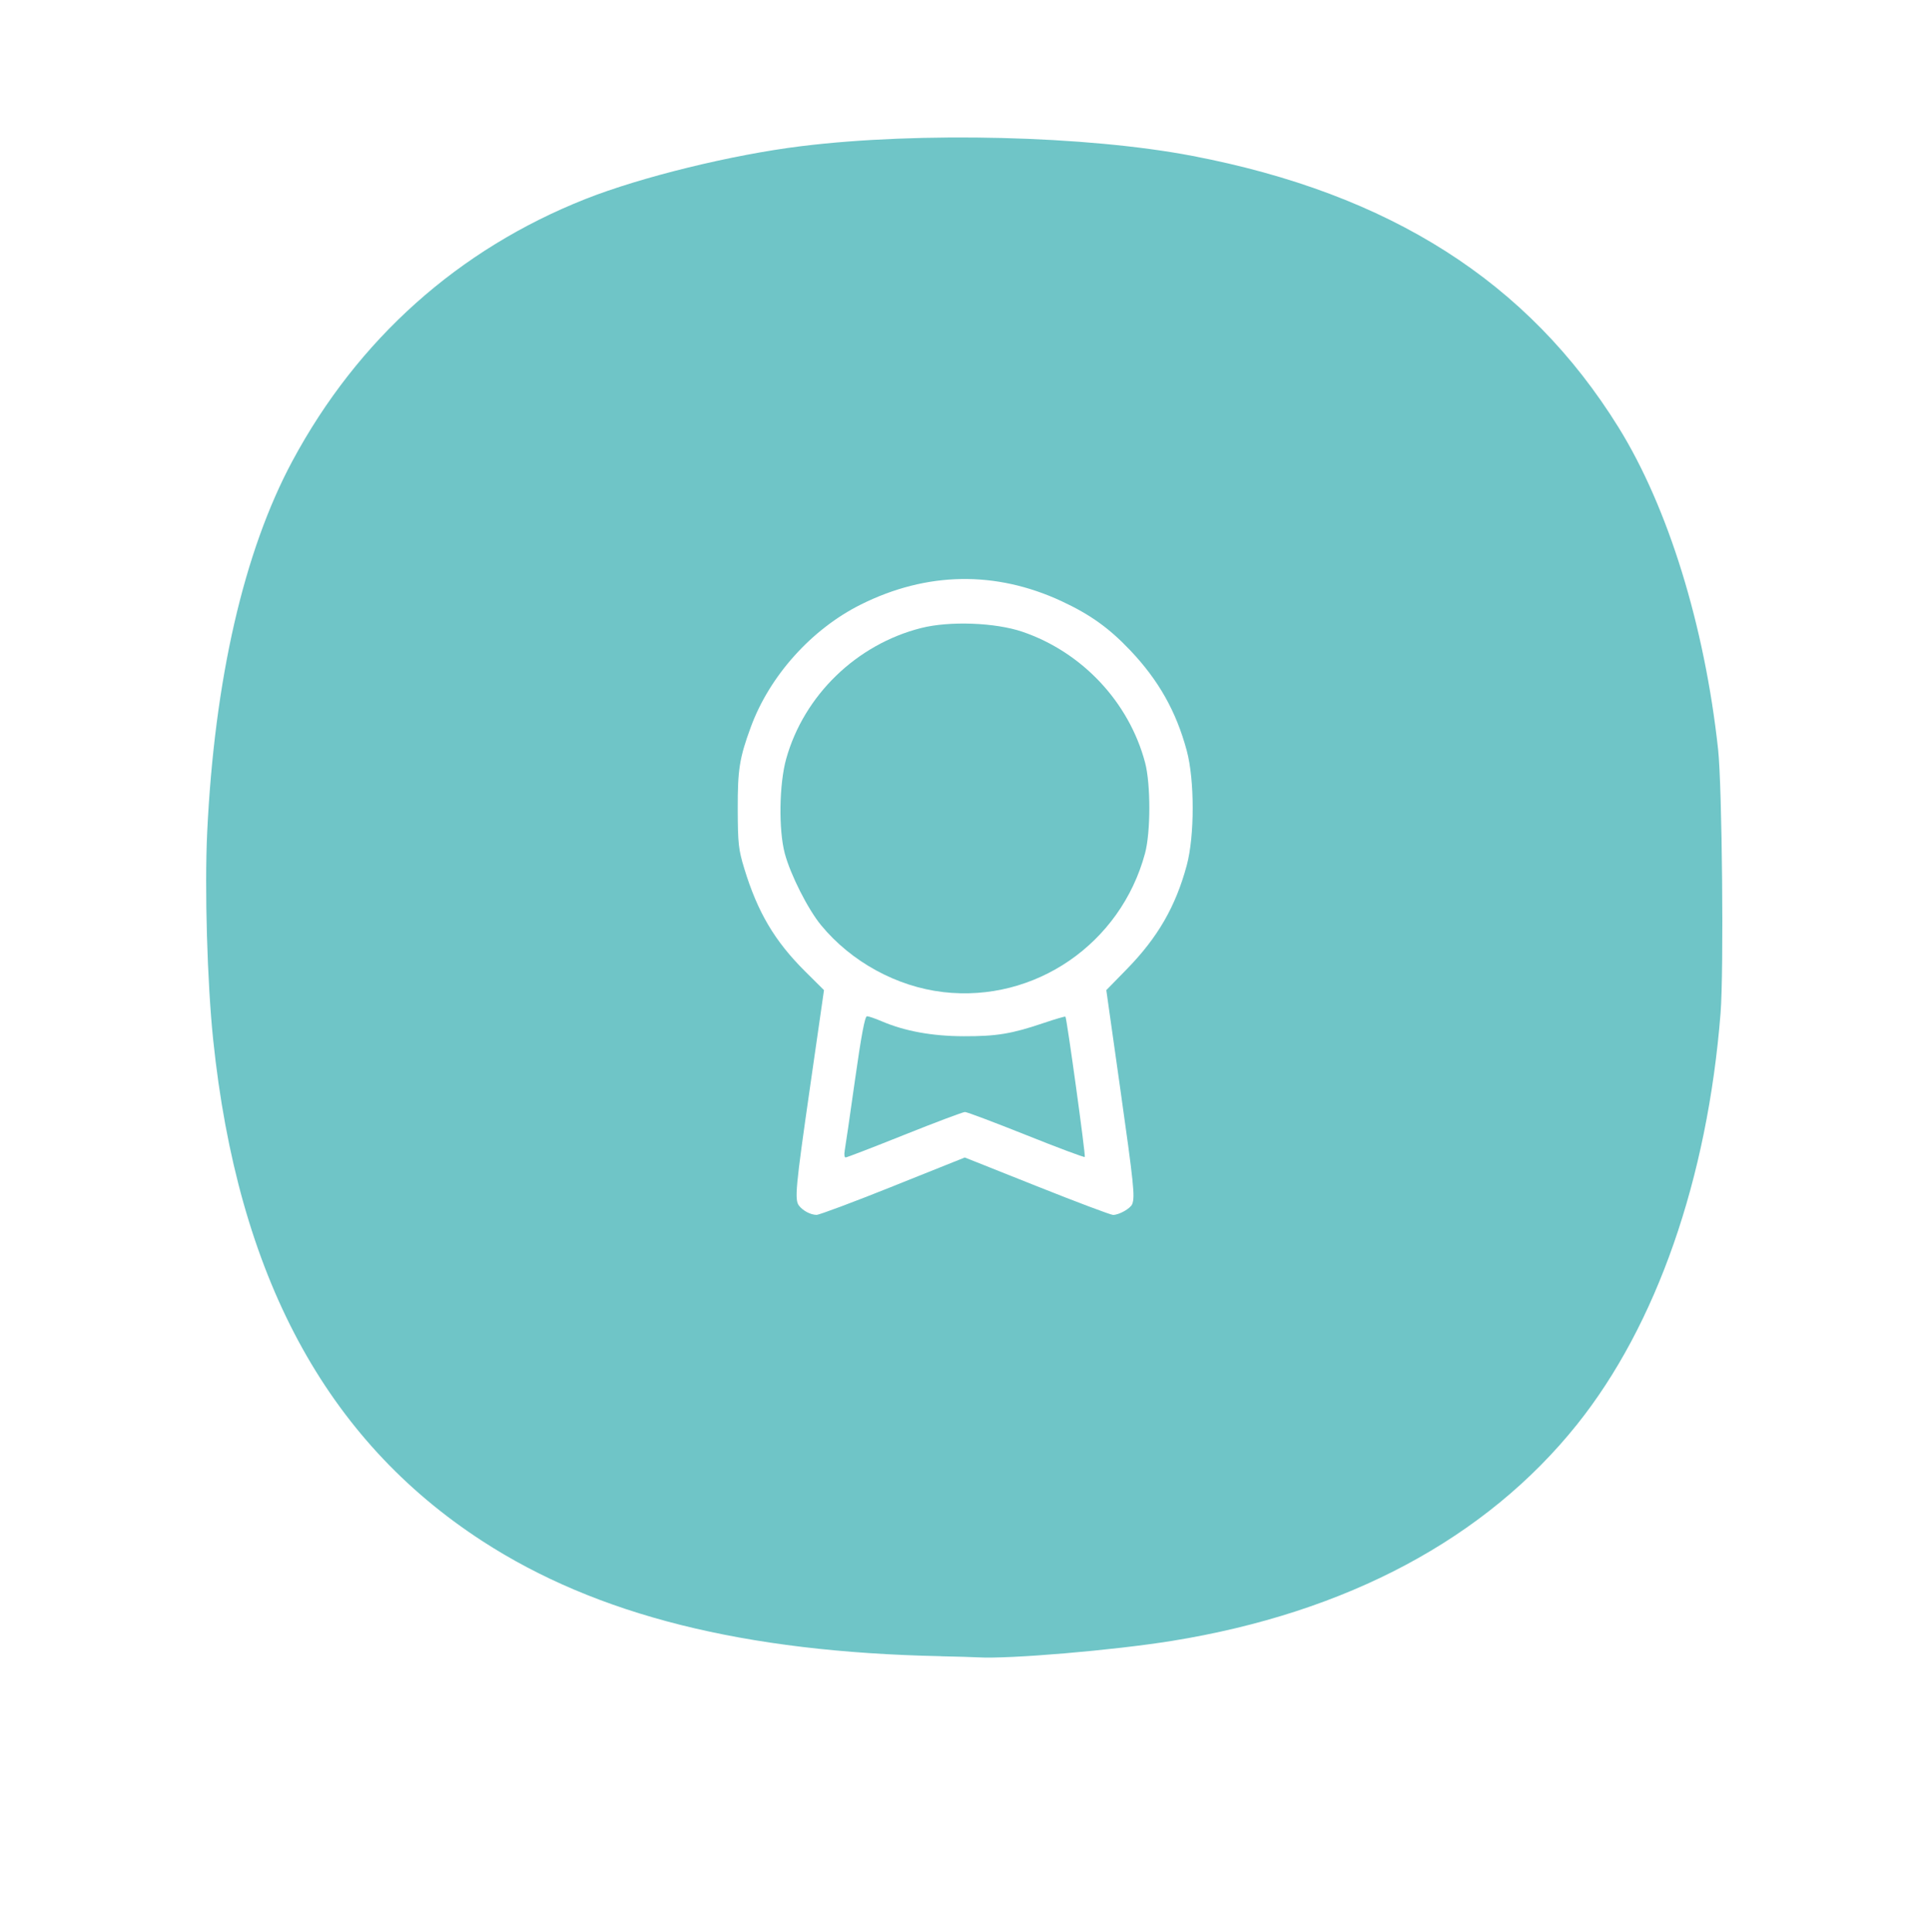 <?xml version="1.0" encoding="UTF-8" standalone="no"?>
<svg
   width="83.86"
   height="83.958"
   viewBox="0 0 83.86 83.958"
   version="1.1"
   id="svg3"
   sodipodi:docname="workstyle-capability.svg"
   inkscape:version="1.4 (86a8ad7, 2024-10-11)"
   xmlns:inkscape="http://www.inkscape.org/namespaces/inkscape"
   xmlns:sodipodi="http://sodipodi.sourceforge.net/DTD/sodipodi-0.dtd"
   xmlns="http://www.w3.org/2000/svg"
   xmlns:svg="http://www.w3.org/2000/svg">
  <sodipodi:namedview
     id="namedview3"
     pagecolor="#ffffff"
     bordercolor="#000000"
     borderopacity="0.25"
     inkscape:showpageshadow="2"
     inkscape:pageopacity="0.0"
     inkscape:pagecheckerboard="0"
     inkscape:deskcolor="#d1d1d1"
     inkscape:zoom="9.6119488"
     inkscape:cx="41.979"
     inkscape:cy="41.979"
     inkscape:window-width="1920"
     inkscape:window-height="1009"
     inkscape:window-x="1912"
     inkscape:window-y="292"
     inkscape:window-maximized="1"
     inkscape:current-layer="svg3" />
  <defs
     id="defs2">
    <filter
       id="a"
       x="0"
       y="0"
       width="83.86"
       height="83.958"
       filterUnits="userSpaceOnUse">
      <feOffset
         dy="3"
         input="SourceAlpha"
         id="feOffset1" />
      <feGaussianBlur
         stdDeviation="3"
         result="b"
         id="feGaussianBlur1" />
      <feFlood
         flood-color="#2175d4"
         flood-opacity="0.302"
         id="feFlood1" />
      <feComposite
         operator="in"
         in2="b"
         id="feComposite1" />
      <feComposite
         in="SourceGraphic"
         id="feComposite2" />
    </filter>
  </defs>
  <path
     style="fill:#6fc5c7;stroke-width:0.104"
     d="M 40.887,71.975 C 32.322,71.799 25.922,70.193 20.963,66.975 14.152,62.555 10.327,55.429 9.262,45.179 9.004,42.698 8.887,38.615 9.002,36.18 9.319,29.527 10.597,23.957 12.708,20.029 c 2.843,-5.29 7.208,-9.193 12.73,-11.38 2.415,-0.956 6.359,-1.923 9.363,-2.295 5.149,-0.637 12.428,-0.457 17.01,0.421 8.587,1.645 14.594,5.473 18.517,11.801 2.153,3.473 3.739,8.601 4.325,13.989 0.176,1.622 0.252,9.626 0.108,11.454 -0.568,7.21 -2.786,13.57 -6.237,17.885 -3.964,4.956 -9.997,8.179 -17.608,9.407 -2.539,0.409 -7.063,0.793 -8.415,0.714 -0.2,-0.012 -0.926,-0.033 -1.613,-0.047 z m -2.081,-20.425 3.115,-1.248 3.131,1.248 c 1.722,0.687 3.212,1.248 3.311,1.248 0.266,0 0.759,-0.28 0.834,-0.473 0.123,-0.321 0.068,-0.848 -0.528,-5.062 L 48.07,43.029 48.964,42.114 c 1.342,-1.374 2.117,-2.717 2.6,-4.504 0.346,-1.28 0.346,-3.713 0,-4.994 -0.46,-1.704 -1.221,-3.053 -2.457,-4.356 -0.916,-0.966 -1.743,-1.558 -2.981,-2.134 -2.866,-1.333 -5.86,-1.283 -8.724,0.147 -2.14,1.068 -3.962,3.098 -4.779,5.324 -0.493,1.342 -0.573,1.846 -0.568,3.568 0.005,1.5 0.033,1.755 0.284,2.578 0.58,1.904 1.323,3.158 2.648,4.475 l 0.816,0.811 -0.602,4.183 c -0.639,4.439 -0.684,4.933 -0.479,5.19 0.176,0.221 0.501,0.39 0.757,0.394 0.116,0.002 1.613,-0.559 3.326,-1.245 z"
     id="path4" />
  <path
     style="fill:#6fc5c7;stroke-width:0.104"
     d="m 40.985,43.114 c -2.02,-0.234 -3.994,-1.313 -5.306,-2.903 -0.571,-0.691 -1.332,-2.196 -1.579,-3.121 -0.274,-1.026 -0.244,-3.026 0.061,-4.114 0.774,-2.762 3.057,-4.973 5.866,-5.684 1.233,-0.312 3.222,-0.238 4.397,0.163 2.596,0.886 4.631,3.055 5.33,5.682 0.248,0.934 0.247,3.029 -0.003,3.953 -1.06,3.927 -4.782,6.485 -8.765,6.025 z"
     id="path5" />
  <path
     style="fill:#6fc5c7;stroke-width:0.104"
     d="m 36.701,50.016 c 0.03,-0.157 0.231,-1.538 0.447,-3.069 0.275,-1.948 0.432,-2.783 0.523,-2.783 0.072,0 0.356,0.097 0.633,0.216 1.007,0.432 2.192,0.649 3.572,0.653 1.426,0.004 2.082,-0.104 3.469,-0.574 0.506,-0.171 0.933,-0.296 0.949,-0.277 0.061,0.07 0.886,6.053 0.841,6.098 -0.026,0.026 -1.173,-0.403 -2.549,-0.954 -1.376,-0.55 -2.572,-1.001 -2.658,-1.001 -0.086,0 -1.267,0.445 -2.625,0.988 -1.357,0.544 -2.51,0.988 -2.561,0.988 -0.051,0 -0.069,-0.129 -0.039,-0.286 z"
     id="path6" />
</svg>
